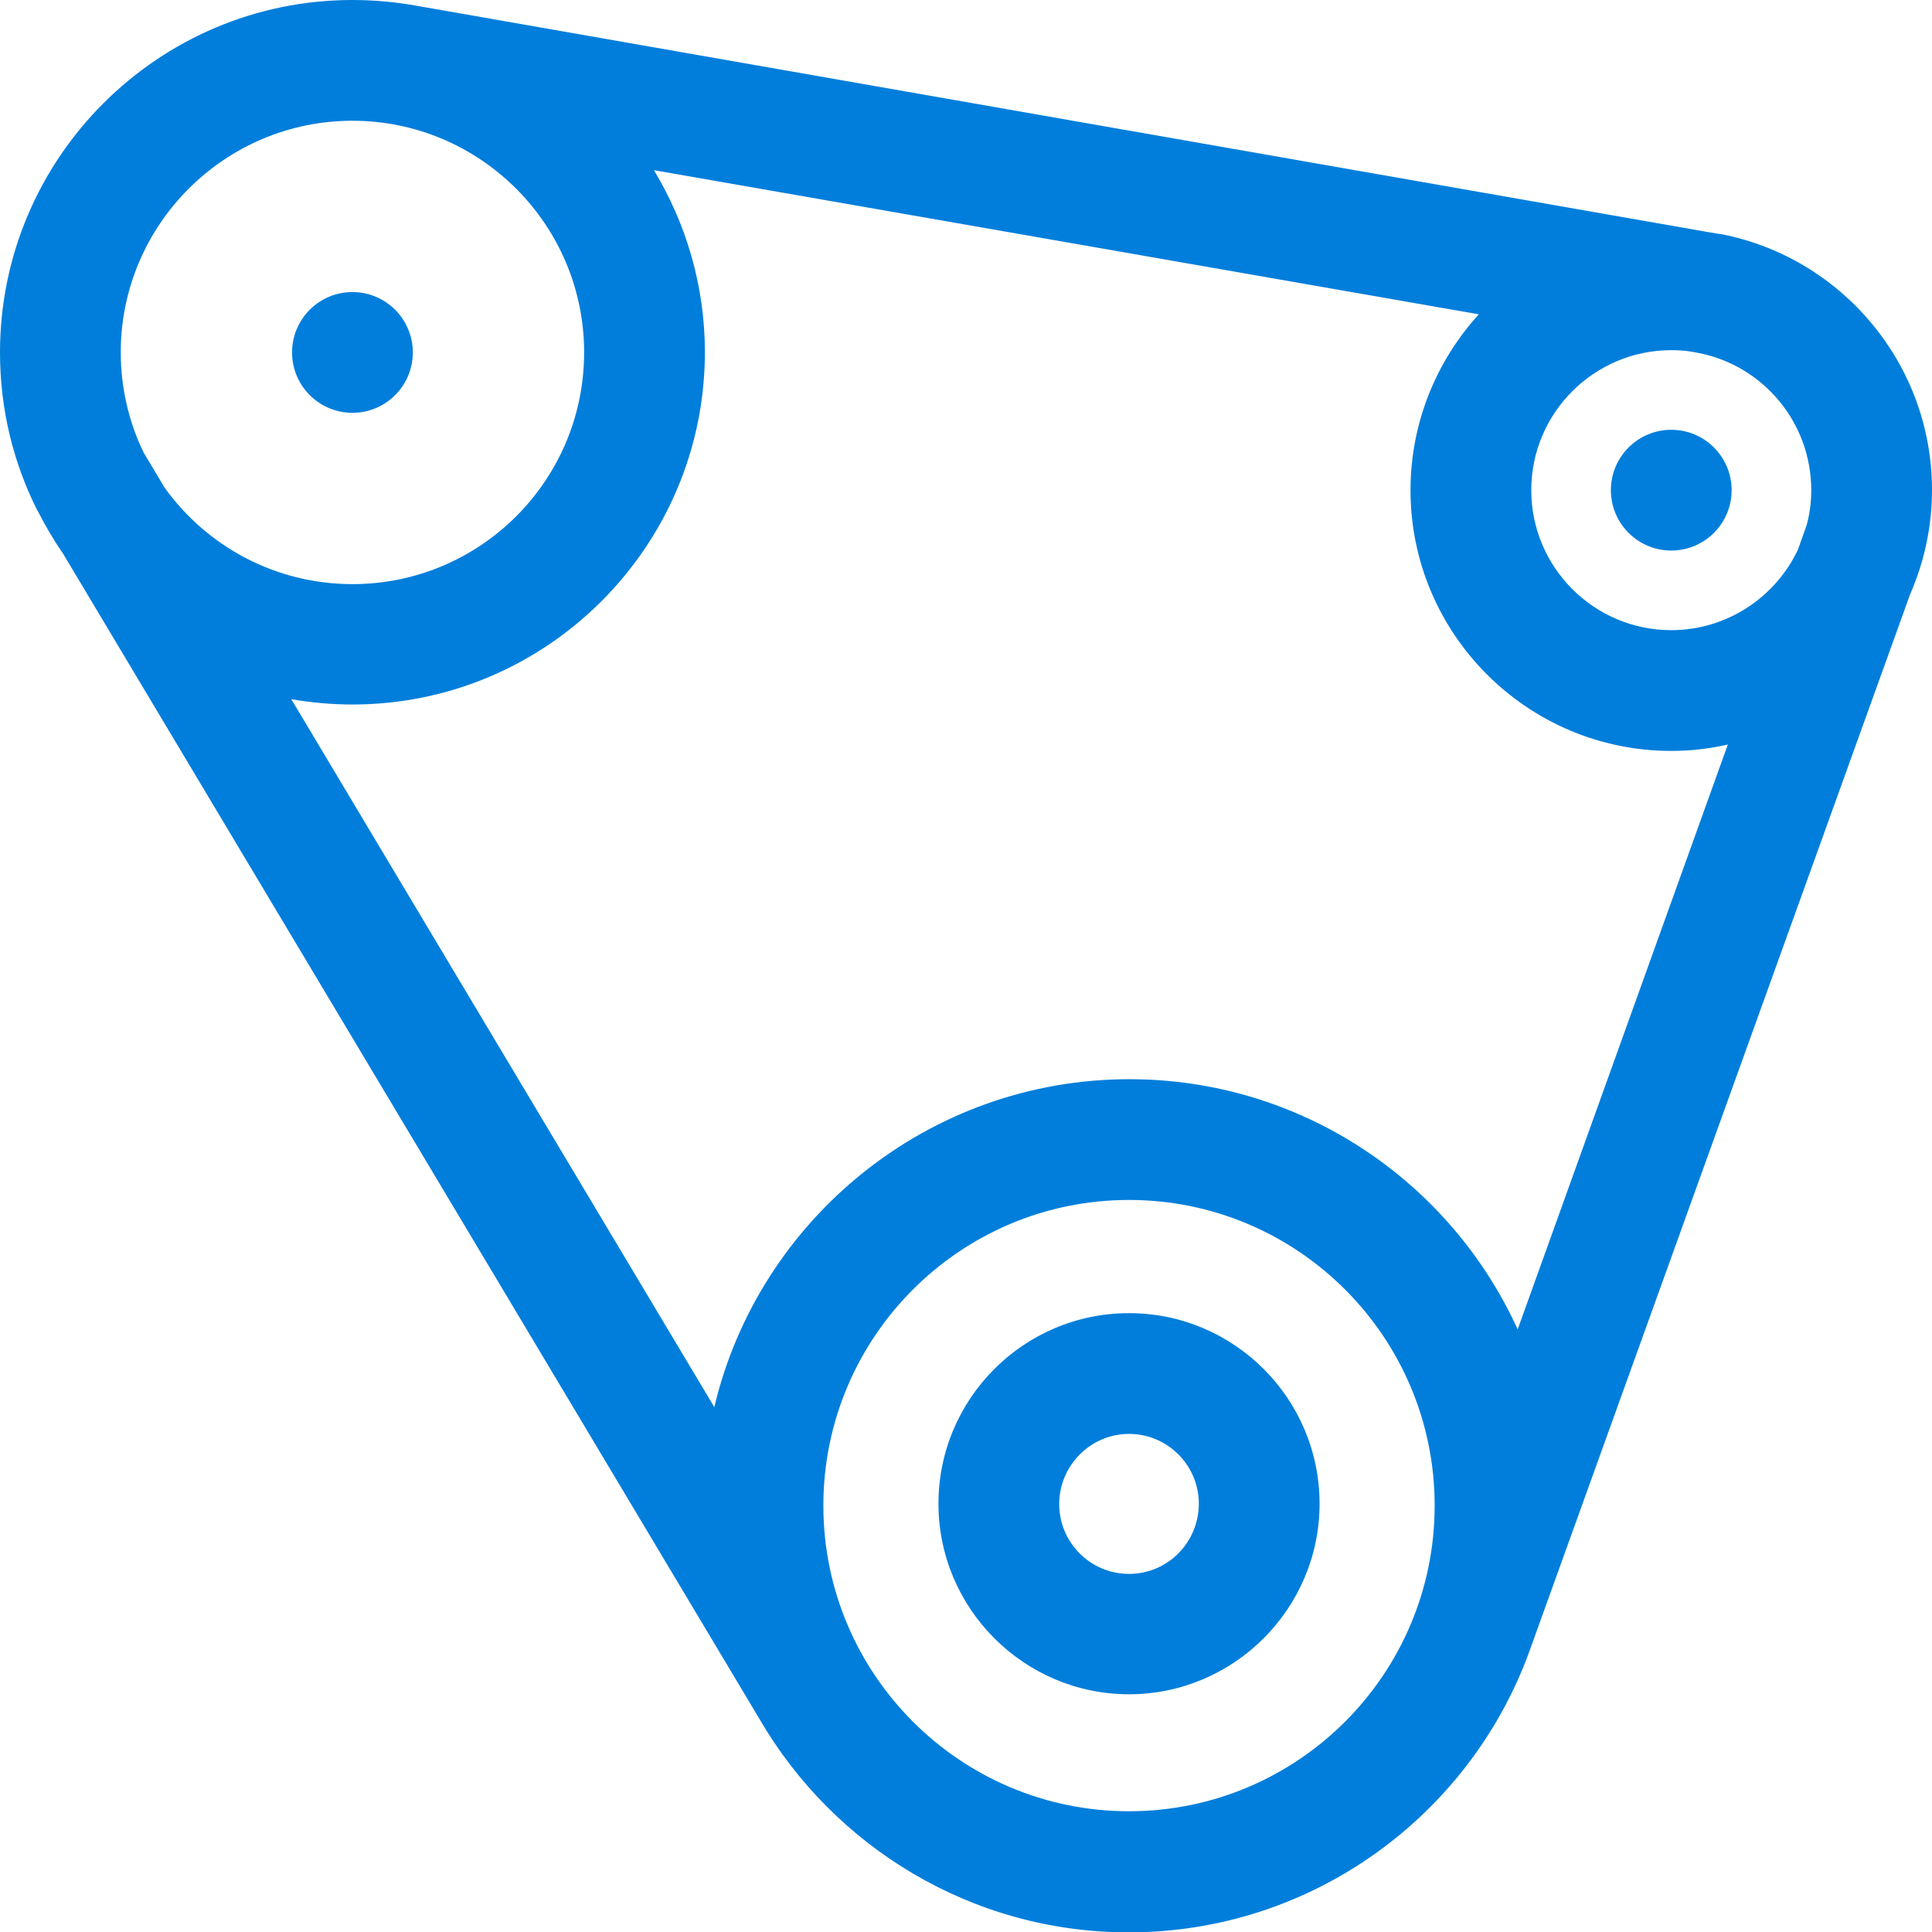 <?xml version="1.0" encoding="utf-8"?>
<!-- Generator: Adobe Illustrator 27.5.0, SVG Export Plug-In . SVG Version: 6.00 Build 0)  -->
<svg version="1.1" id="Layer_1" xmlns="http://www.w3.org/2000/svg" xmlns:xlink="http://www.w3.org/1999/xlink" x="0px" y="0px"
	 viewBox="0 0 512 512" style="enable-background:new 0 0 512 512;" xml:space="preserve">
<style type="text/css">
	.st0{fill:#017EDB;}
</style>
<g>
	<path class="st0" d="M299.2,348c-27.9,0-50.5,22.7-50.5,50.5s22.7,50.5,50.5,50.5s50.5-22.7,50.5-50.5S327.1,348,299.2,348z
		 M299.2,417.1c-10.2,0-18.5-8.3-18.5-18.5S289,380,299.2,380s18.5,8.3,18.5,18.5S309.5,417.1,299.2,417.1z"/>
	<path class="st0" d="M506.2,157.5c3.7-8.5,5.8-17.8,5.8-27.6c0-33.5-23.9-61.5-55.6-67.8l0,0l-1.4-0.2c-0.6-0.1-1.2-0.2-1.8-0.3
		L111.4,1.7l0,0C105.5,0.6,99.5,0,93.4,0C41.9,0,0,41.9,0,93.4c0,15,3.5,29.1,9.8,41.7l0,0l0.2,0.3c2,3.9,4.2,7.7,6.7,11.3
		l184.6,308.9l0,0c19.6,33.7,56.1,56.5,97.8,56.5c48.7,0,90.3-31,106.1-74.2l0,0L506.2,157.5z M173.3,45.1l218.6,38.2
		c-11.2,12.3-18.1,28.7-18.1,46.6c0,38.1,31,69.1,69.1,69.1c5.2,0,10.2-0.6,15-1.7l-55.7,155c-17.8-39.1-57.2-66.3-102.9-66.3
		c-53.3,0-98.2,37.1-110,86.9L77.2,185.3c5.3,0.9,10.7,1.4,16.2,1.4c51.5,0,93.4-41.9,93.4-93.4C186.8,75.7,181.8,59.2,173.3,45.1z
		 M480,129.9c0,3.2-0.4,6.3-1.2,9.2l-2.3,6.5c-5.9,12.6-18.8,21.4-33.6,21.4c-20.5,0-37.1-16.7-37.1-37.1
		c0-20.5,16.7-37.1,37.1-37.1c1.8,0,3.6,0.1,5.4,0.4l2.1,0.4C467.3,97,480,112,480,129.9z M93.4,32c33.8,0,61.4,27.5,61.4,61.4
		s-27.5,61.4-61.4,61.4c-20.5,0-38.7-10.1-49.8-25.6l-5.5-9.2c-3.9-8-6.1-17.1-6.1-26.6C32,59.5,59.6,32,93.4,32z M299.2,480
		c-44.7,0-81-36.3-81-81s36.3-81,81-81s81,36.3,81,81S343.9,480,299.2,480z"/>
	<circle class="st0" cx="442.9" cy="129.9" r="16"/>
	<circle class="st0" cx="93.4" cy="93.4" r="16"/>
</g>
</svg>
